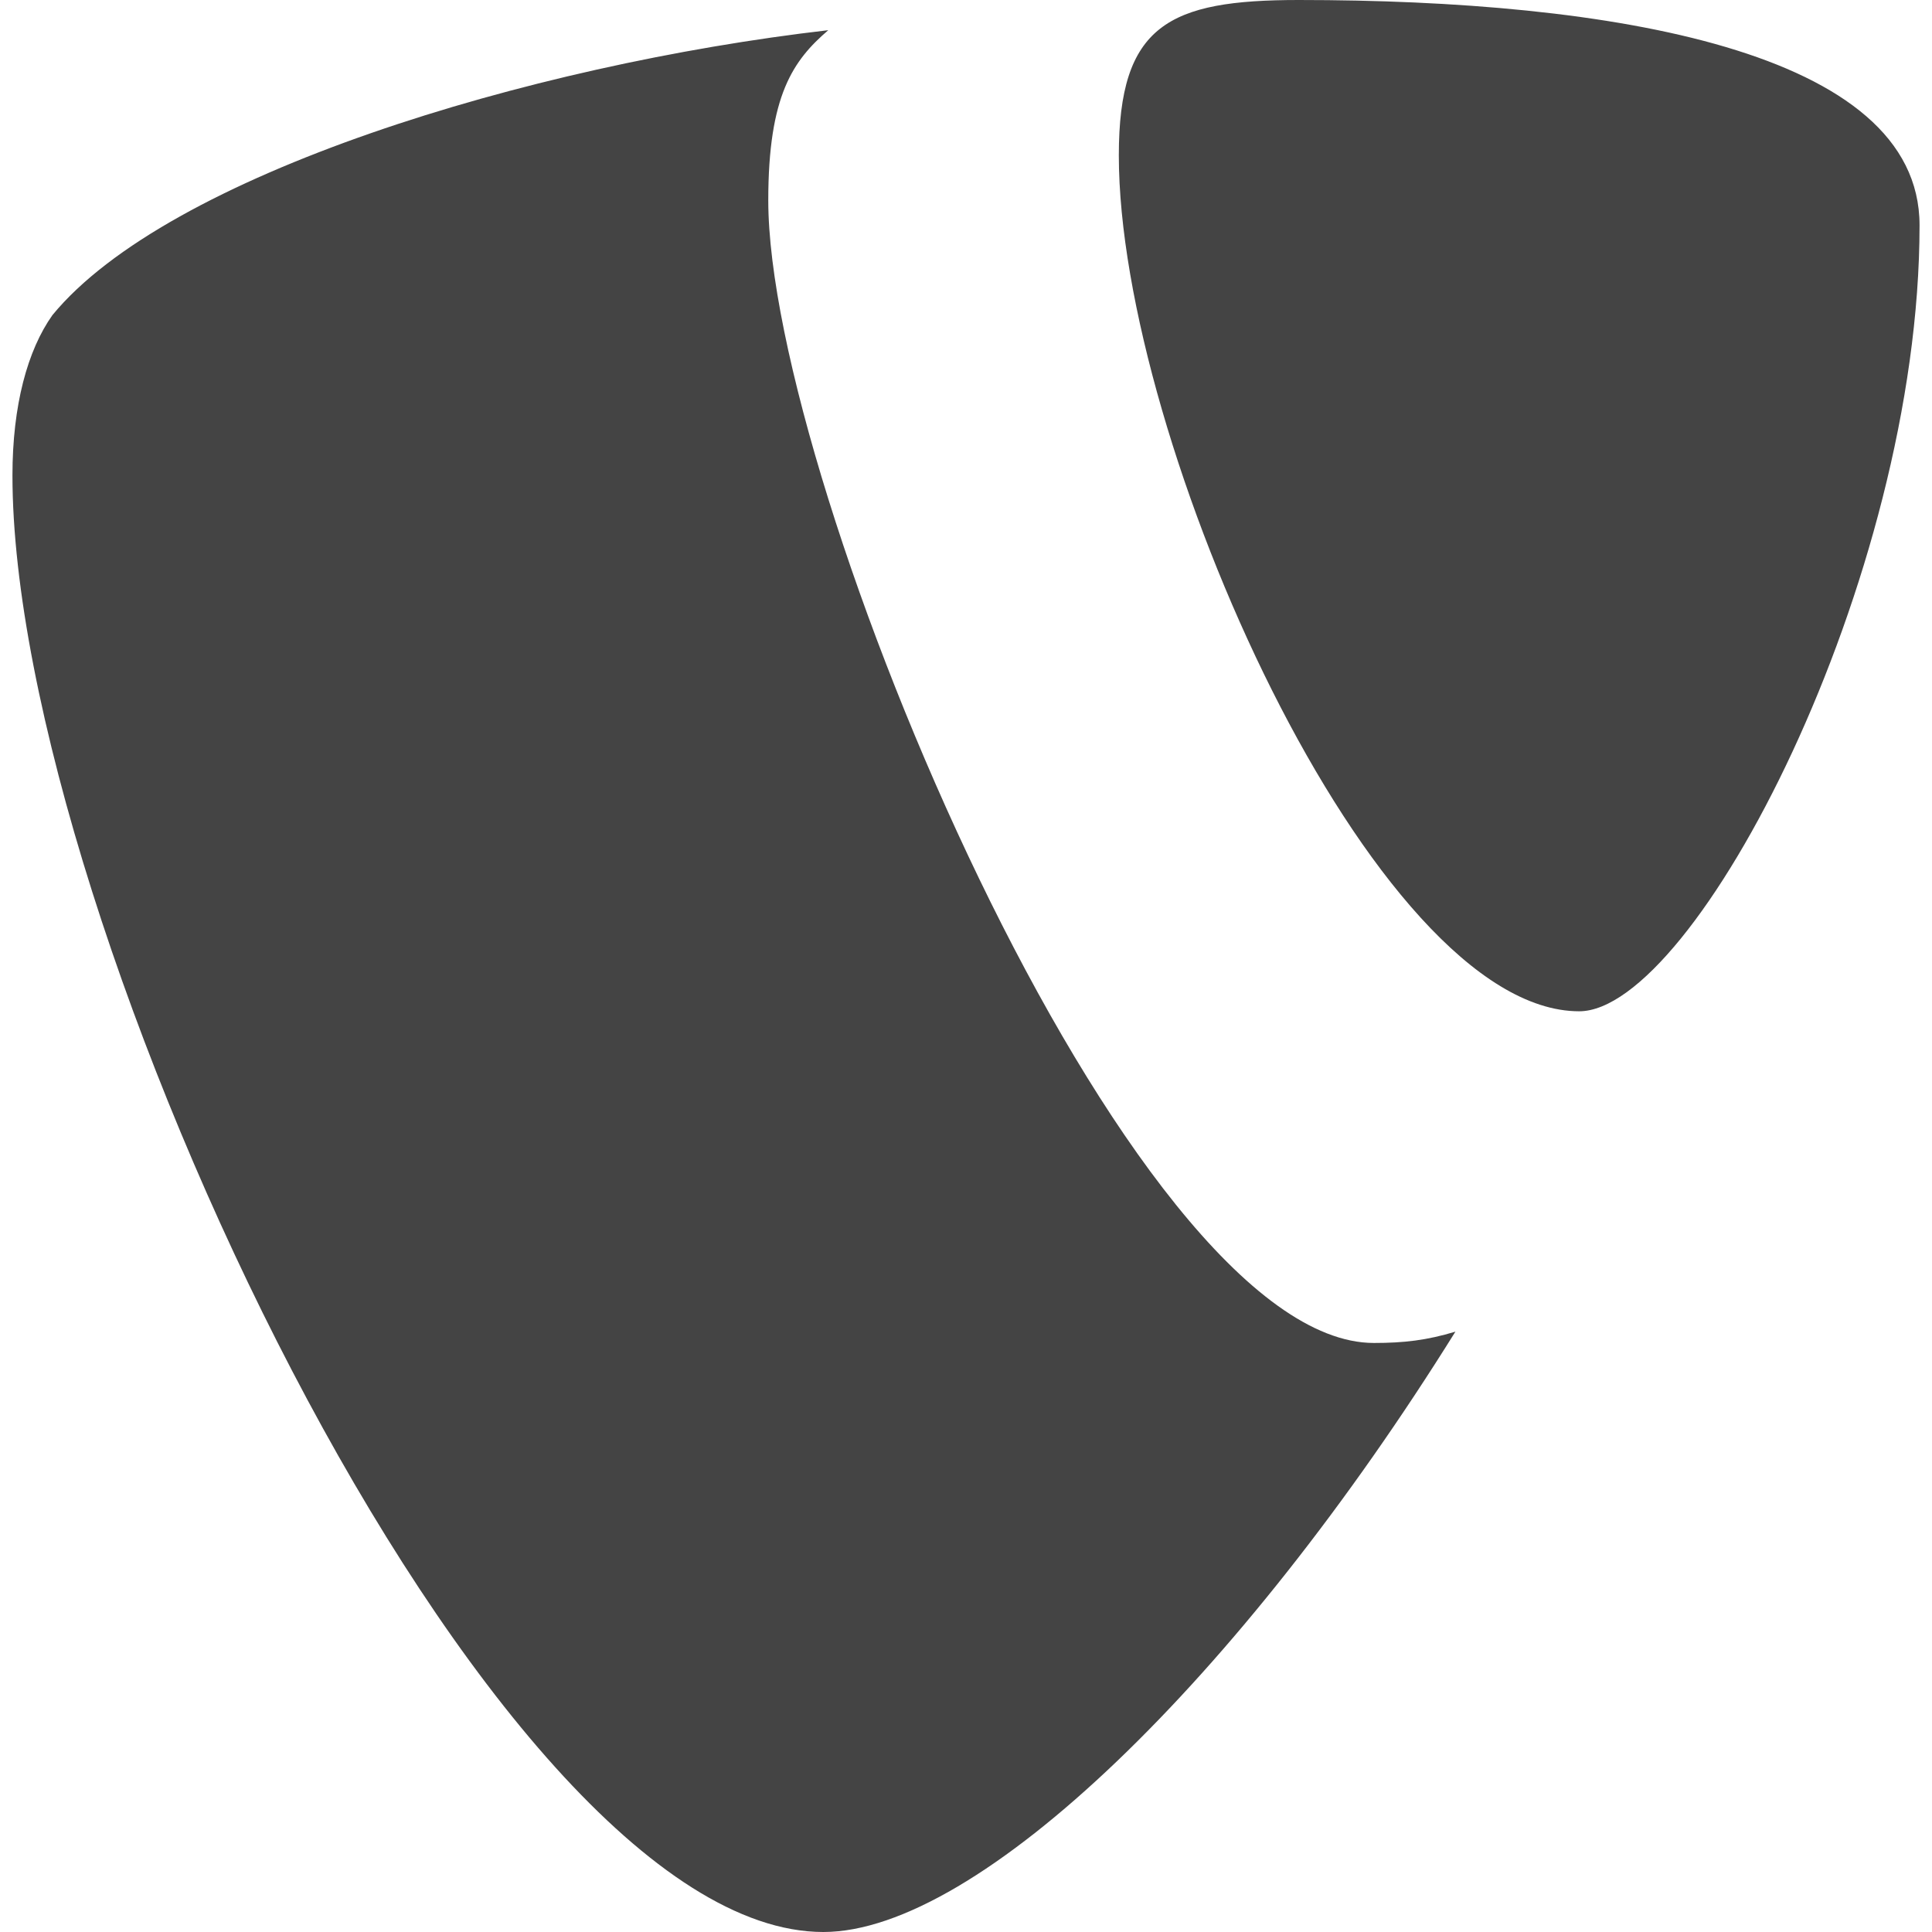 <?xml version="1.0" encoding="utf-8"?>
<!-- Generator: Adobe Illustrator 24.1.1, SVG Export Plug-In . SVG Version: 6.00 Build 0)  -->
<svg version="1.1" id="Layer_1" xmlns="http://www.w3.org/2000/svg" xmlns:xlink="http://www.w3.org/1999/xlink" x="0px" y="0px"
	 viewBox="0 0 512 512" style="enable-background:new 0 0 512 512;" xml:space="preserve">
<style type="text/css">
	.st0{fill:#444444;}
</style>
<g>
	<path class="st0" d="M385.7,352.9c-7.6,2.3-13.7,3-21.6,3c-65,0-160.5-227.2-160.5-302.8c0-27.9,6.6-37.1,15.9-45.1
		C139.9,17.2,44.4,46.4,13.9,83.5C7.3,92.8,3.3,107.4,3.3,126c0,118.1,126,386,214.9,386C259.3,512,328.7,444.4,385.7,352.9
		L385.7,352.9z M344.2,0c82.3,0,164.5,13.3,164.5,59.7c0,94.2-59.7,208.3-90.2,208.3c-54.4,0-122-151.2-122-226.8
		C296.5,6.6,309.7,0,344.2,0z"/>
</g>
</svg>
